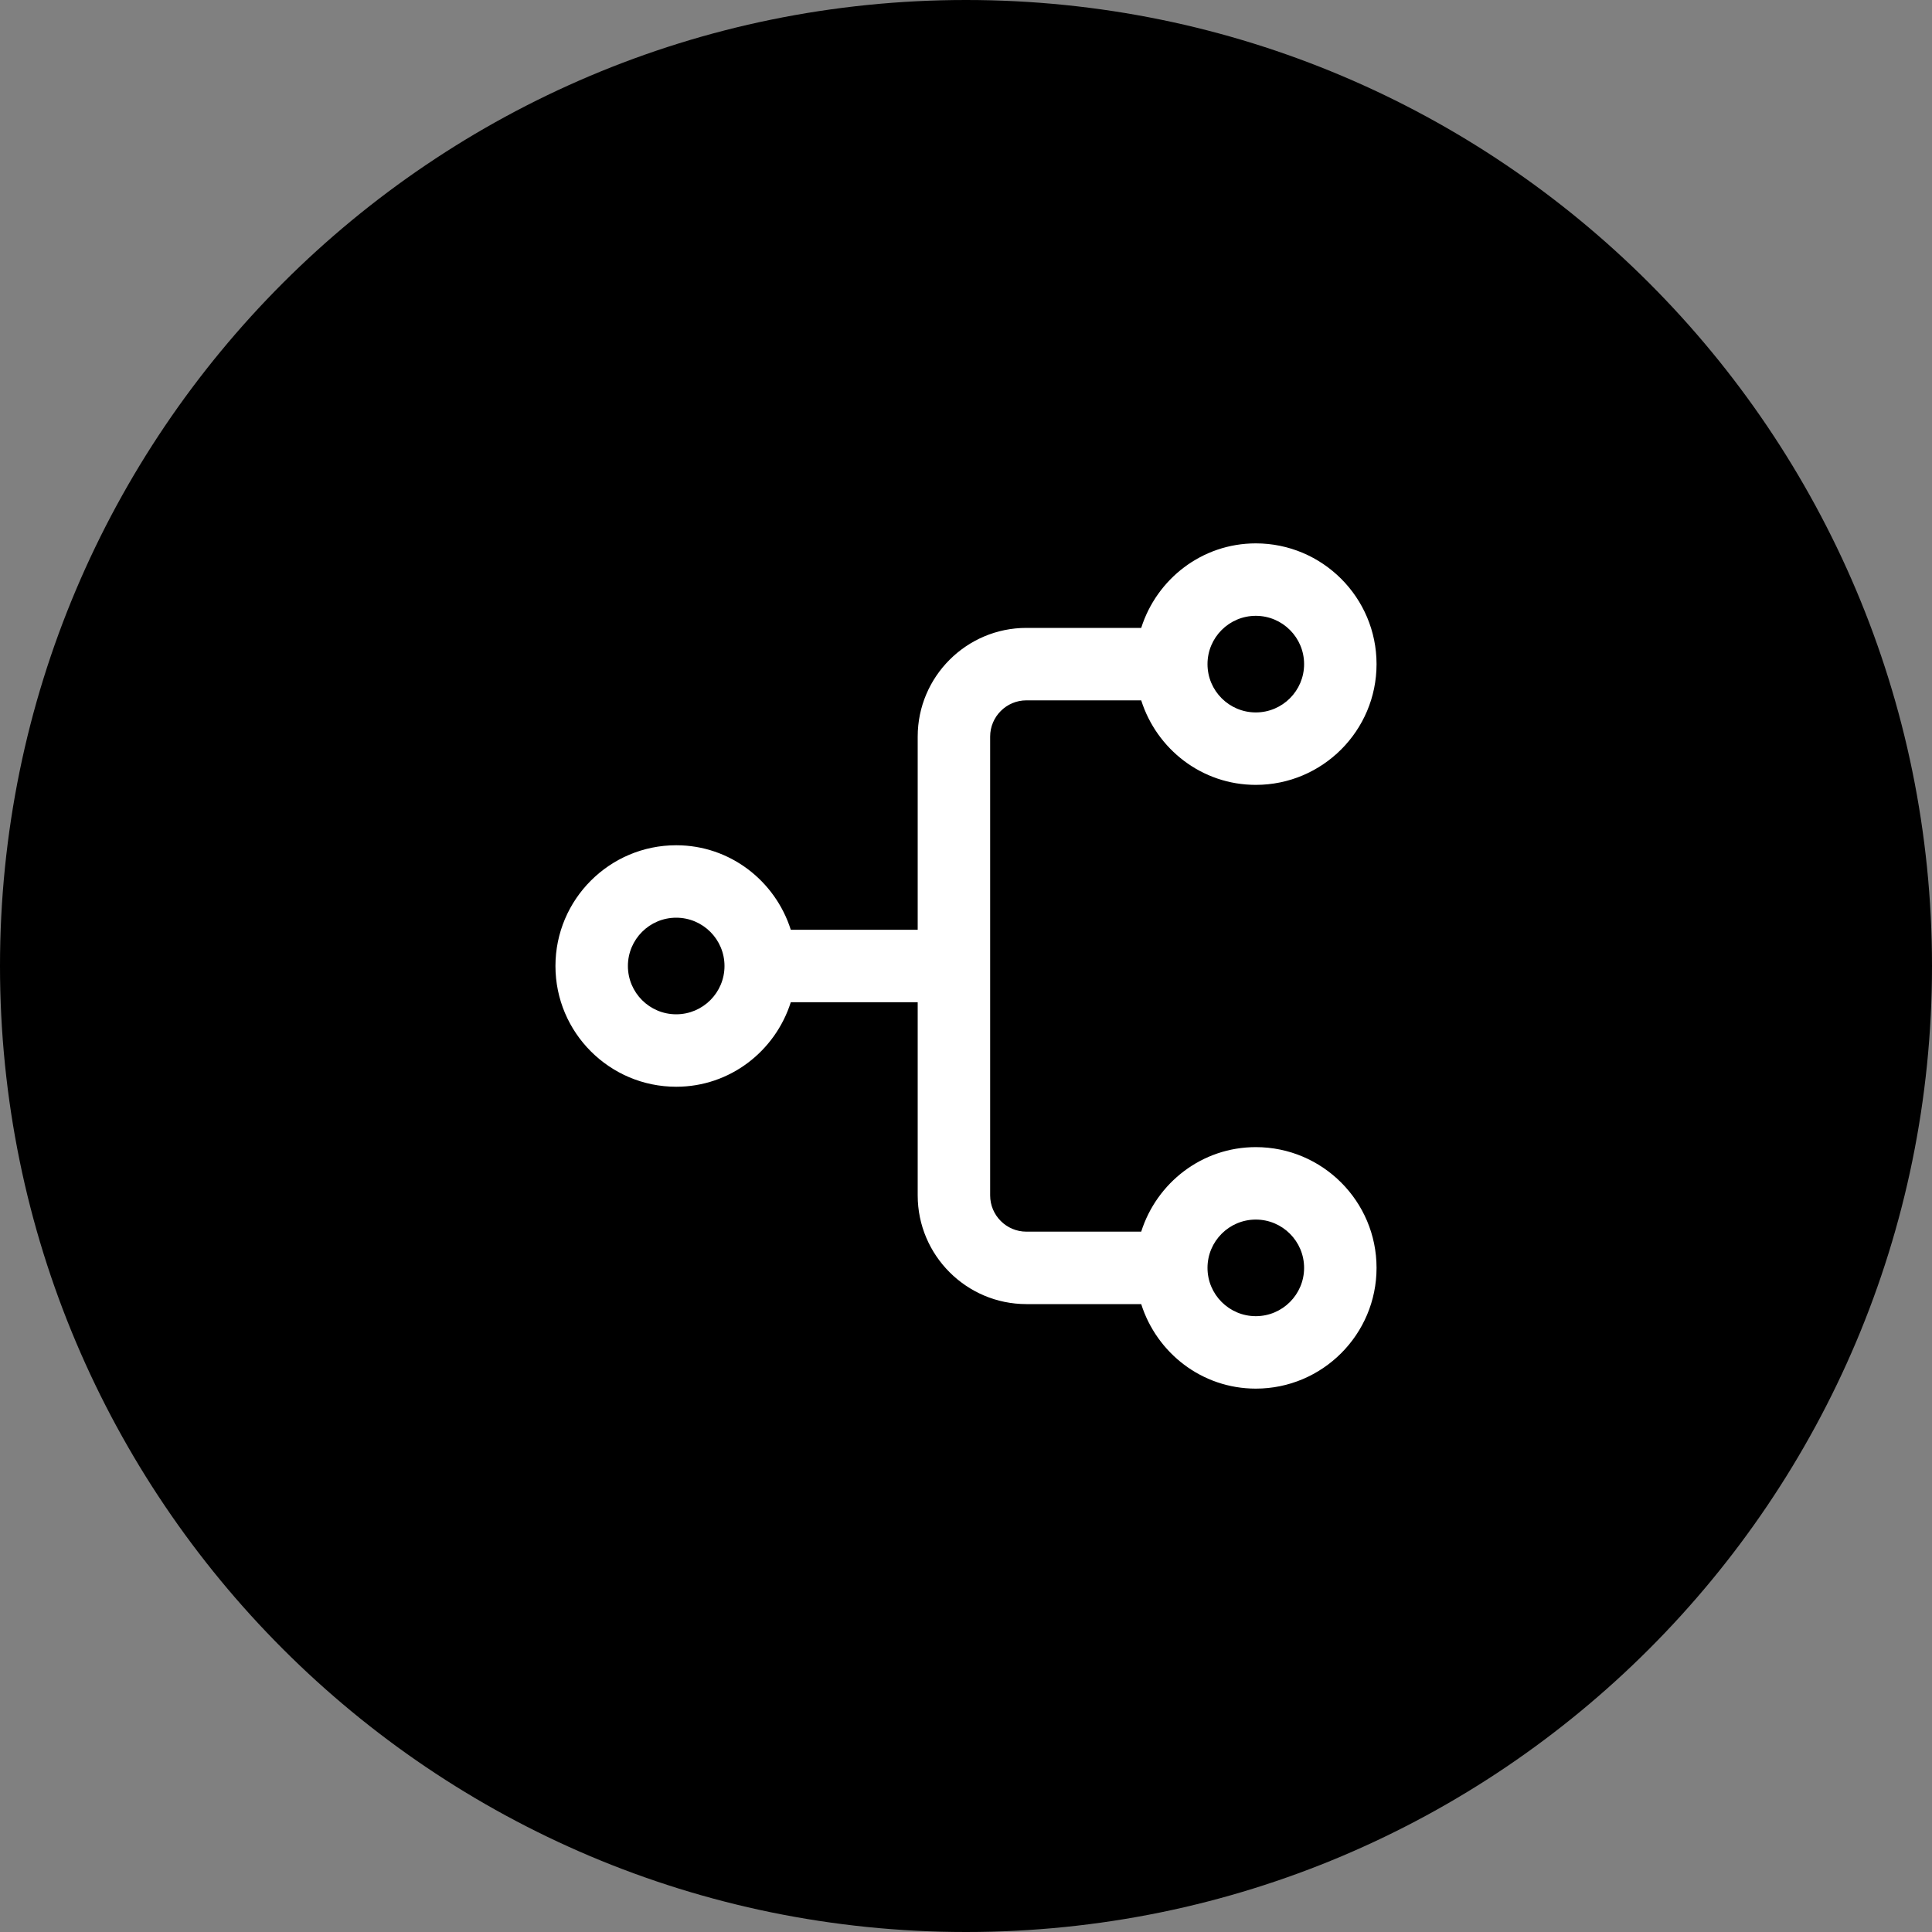 <?xml version="1.0" encoding="UTF-8"?><svg width="80" height="80" viewBox="0 0 80 80" fill="none" xmlns="http://www.w3.org/2000/svg">
<rect x="0" y="0" width="80" height="80" fill="#808080" stroke="none"/>
<path d="M40 80C62.091 80 80 62.091 80 40C80 17.909 62.091 0 40 0C17.909 0 0 17.909 0 40C0 62.091 17.909 80 40 80Z" fill="black"/>
<path d="M52 47.5C49.768 47.5 47.897 48.978 47.255 51H42.5C41.674 51 41 50.326 41 49.5V30.5C41 29.674 41.674 29 42.5 29H47.255C47.897 31.022 49.768 32.5 52 32.5C54.758 32.5 57 30.258 57 27.5C57 24.742 54.758 22.5 52 22.5C49.768 22.5 47.897 23.978 47.255 26H42.5C40.02 26 38 28.02 38 30.5V38.5H32.745C32.103 36.478 30.232 35 28 35C25.242 35 23 37.242 23 40C23 42.758 25.242 45 28 45C30.232 45 32.103 43.522 32.745 41.5H38V49.5C38 51.98 40.02 54 42.5 54H47.255C47.897 56.022 49.768 57.5 52 57.5C54.758 57.5 57 55.258 57 52.5C57 49.742 54.758 47.5 52 47.5ZM52 25.5C53.103 25.5 54 26.396 54 27.5C54 28.604 53.103 29.5 52 29.5C50.897 29.5 50 28.604 50 27.5C50 26.396 50.897 25.5 52 25.5ZM28 42C26.896 42 26 41.103 26 40C26 38.897 26.896 38 28 38C29.104 38 30 38.897 30 40C30 41.103 29.104 42 28 42ZM52 54.5C50.897 54.5 50 53.603 50 52.5C50 51.397 50.897 50.5 52 50.5C53.103 50.5 54 51.397 54 52.5C54 53.603 53.103 54.5 52 54.5Z" fill="white"/>
</svg>
